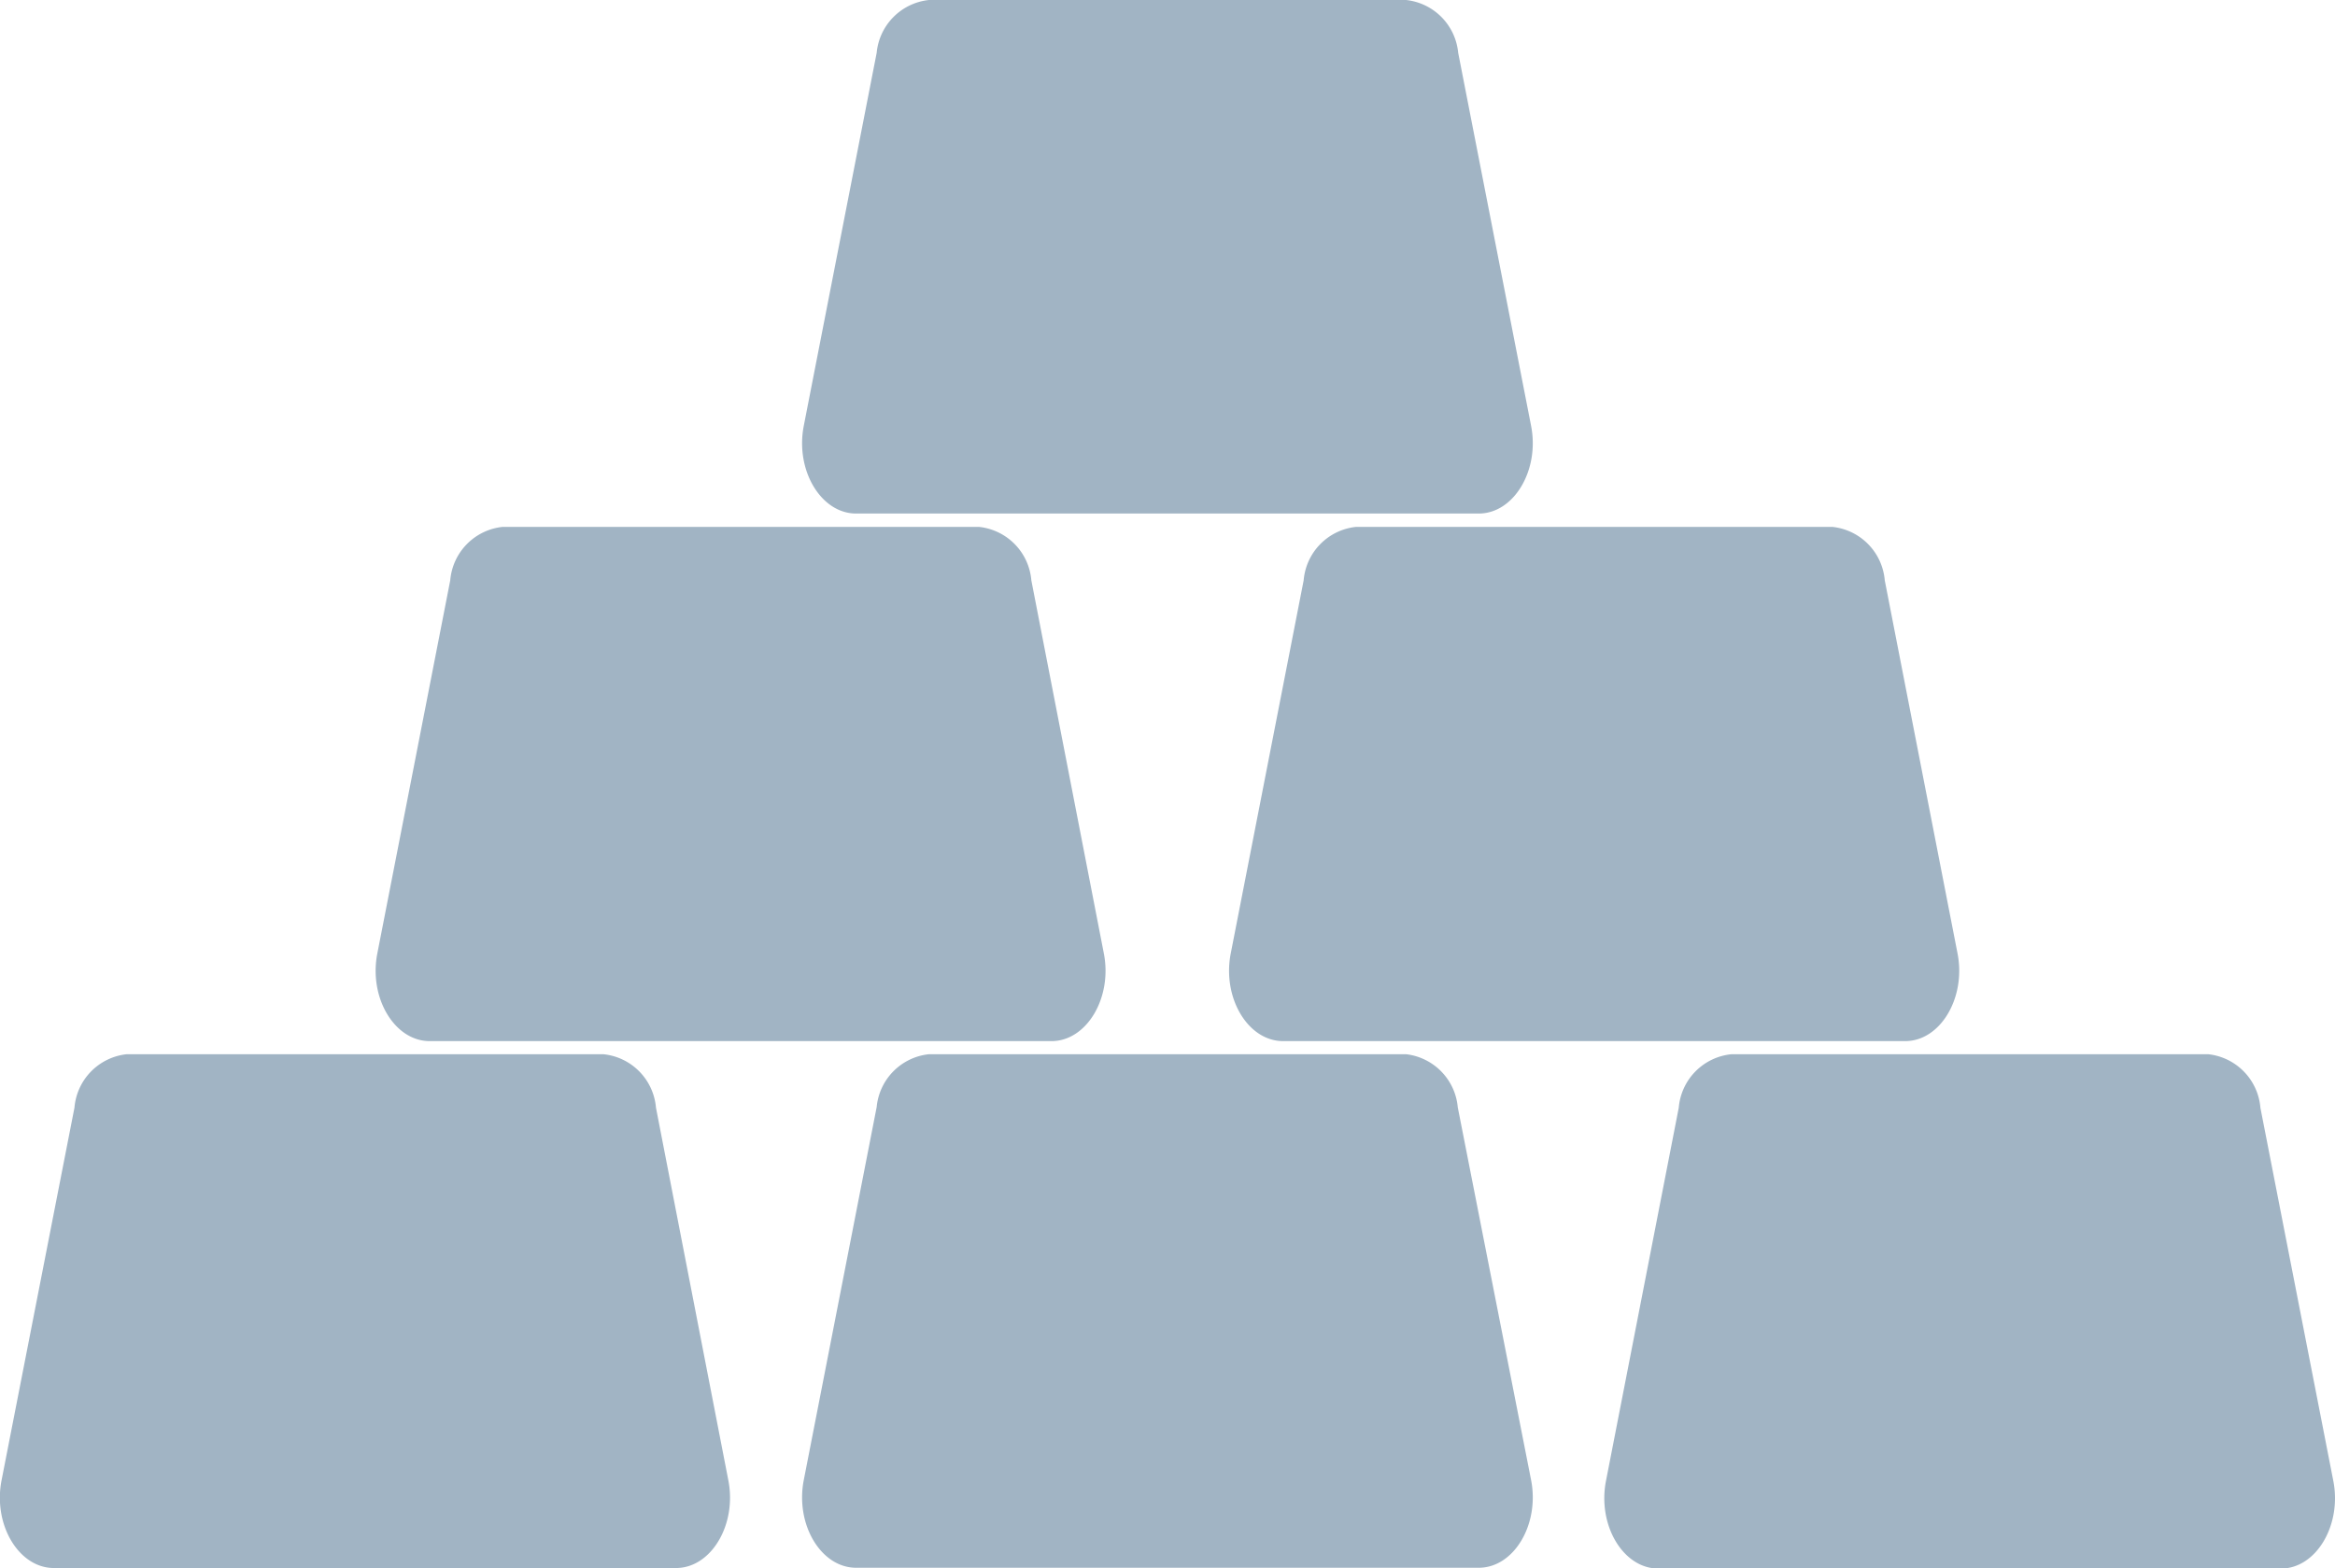 <svg xmlns="http://www.w3.org/2000/svg" width="17.467" height="11.733" viewBox="0 0 17.467 11.733">
  <g id="Icon" transform="translate(0 0)">
    <g id="FBN_Finance_Pack_Icon_Set-1" data-name="FBN Finance Pack Icon Set-1" transform="translate(0 0)" style="mix-blend-mode: normal;isolation: isolate">
      <g id="Layer_1" data-name="Layer 1">
        <path id="Path_11" data-name="Path 11" d="M13.088,41.41H9.523a.439.439,0,0,0-.391.4l-.545,2.786c-.066.333.128.658.391.658h4.654c.263,0,.457-.325.391-.658l-.541-2.786A.439.439,0,0,0,13.088,41.41Z" transform="translate(-8.575 -33.523)" fill="#a1b4c4"/>
        <path id="Path_12" data-name="Path 12" d="M29.042,41.41H25.473a.439.439,0,0,0-.391.395l-.545,2.789c-.066.333.128.658.391.658h4.658c.263,0,.457-.325.391-.658l-.548-2.786A.439.439,0,0,0,29.042,41.41Z" transform="translate(-18.524 -33.523)" fill="#a1b4c4"/>
        <path id="Path_13" data-name="Path 13" d="M44.992,41.41H41.427a.439.439,0,0,0-.395.4L40.488,44.6c-.066.333.128.658.391.658h4.658c.263,0,.457-.325.391-.658l-.545-2.789A.439.439,0,0,0,44.992,41.41Z" transform="translate(-28.474 -33.523)" fill="#a1b4c4"/>
        <path id="Path_14" data-name="Path 14" d="M20.558,30.9H16.993a.439.439,0,0,0-.391.4l-.545,2.789c-.066.333.128.658.391.658H21.1c.263,0,.457-.325.391-.658L20.949,31.3A.439.439,0,0,0,20.558,30.9Z" transform="translate(-13.234 -26.958)" fill="#a1b4c4"/>
        <path id="Path_15" data-name="Path 15" d="M29.042,20.4H25.473a.439.439,0,0,0-.391.395l-.545,2.789c-.066.333.128.658.391.658h4.658c.263,0,.457-.325.391-.658l-.545-2.789A.439.439,0,0,0,29.042,20.4Z" transform="translate(-18.524 -20.4)" fill="#a1b4c4"/>
        <path id="Path_16" data-name="Path 16" d="M37.528,30.9H33.963a.439.439,0,0,0-.391.4l-.545,2.789c-.066.333.128.658.391.658h4.654c.263,0,.457-.325.391-.658L37.919,31.3A.439.439,0,0,0,37.528,30.9Z" transform="translate(-23.82 -26.958)" fill="#a1b4c4"/>
      </g>
    </g>
  </g>
</svg>
